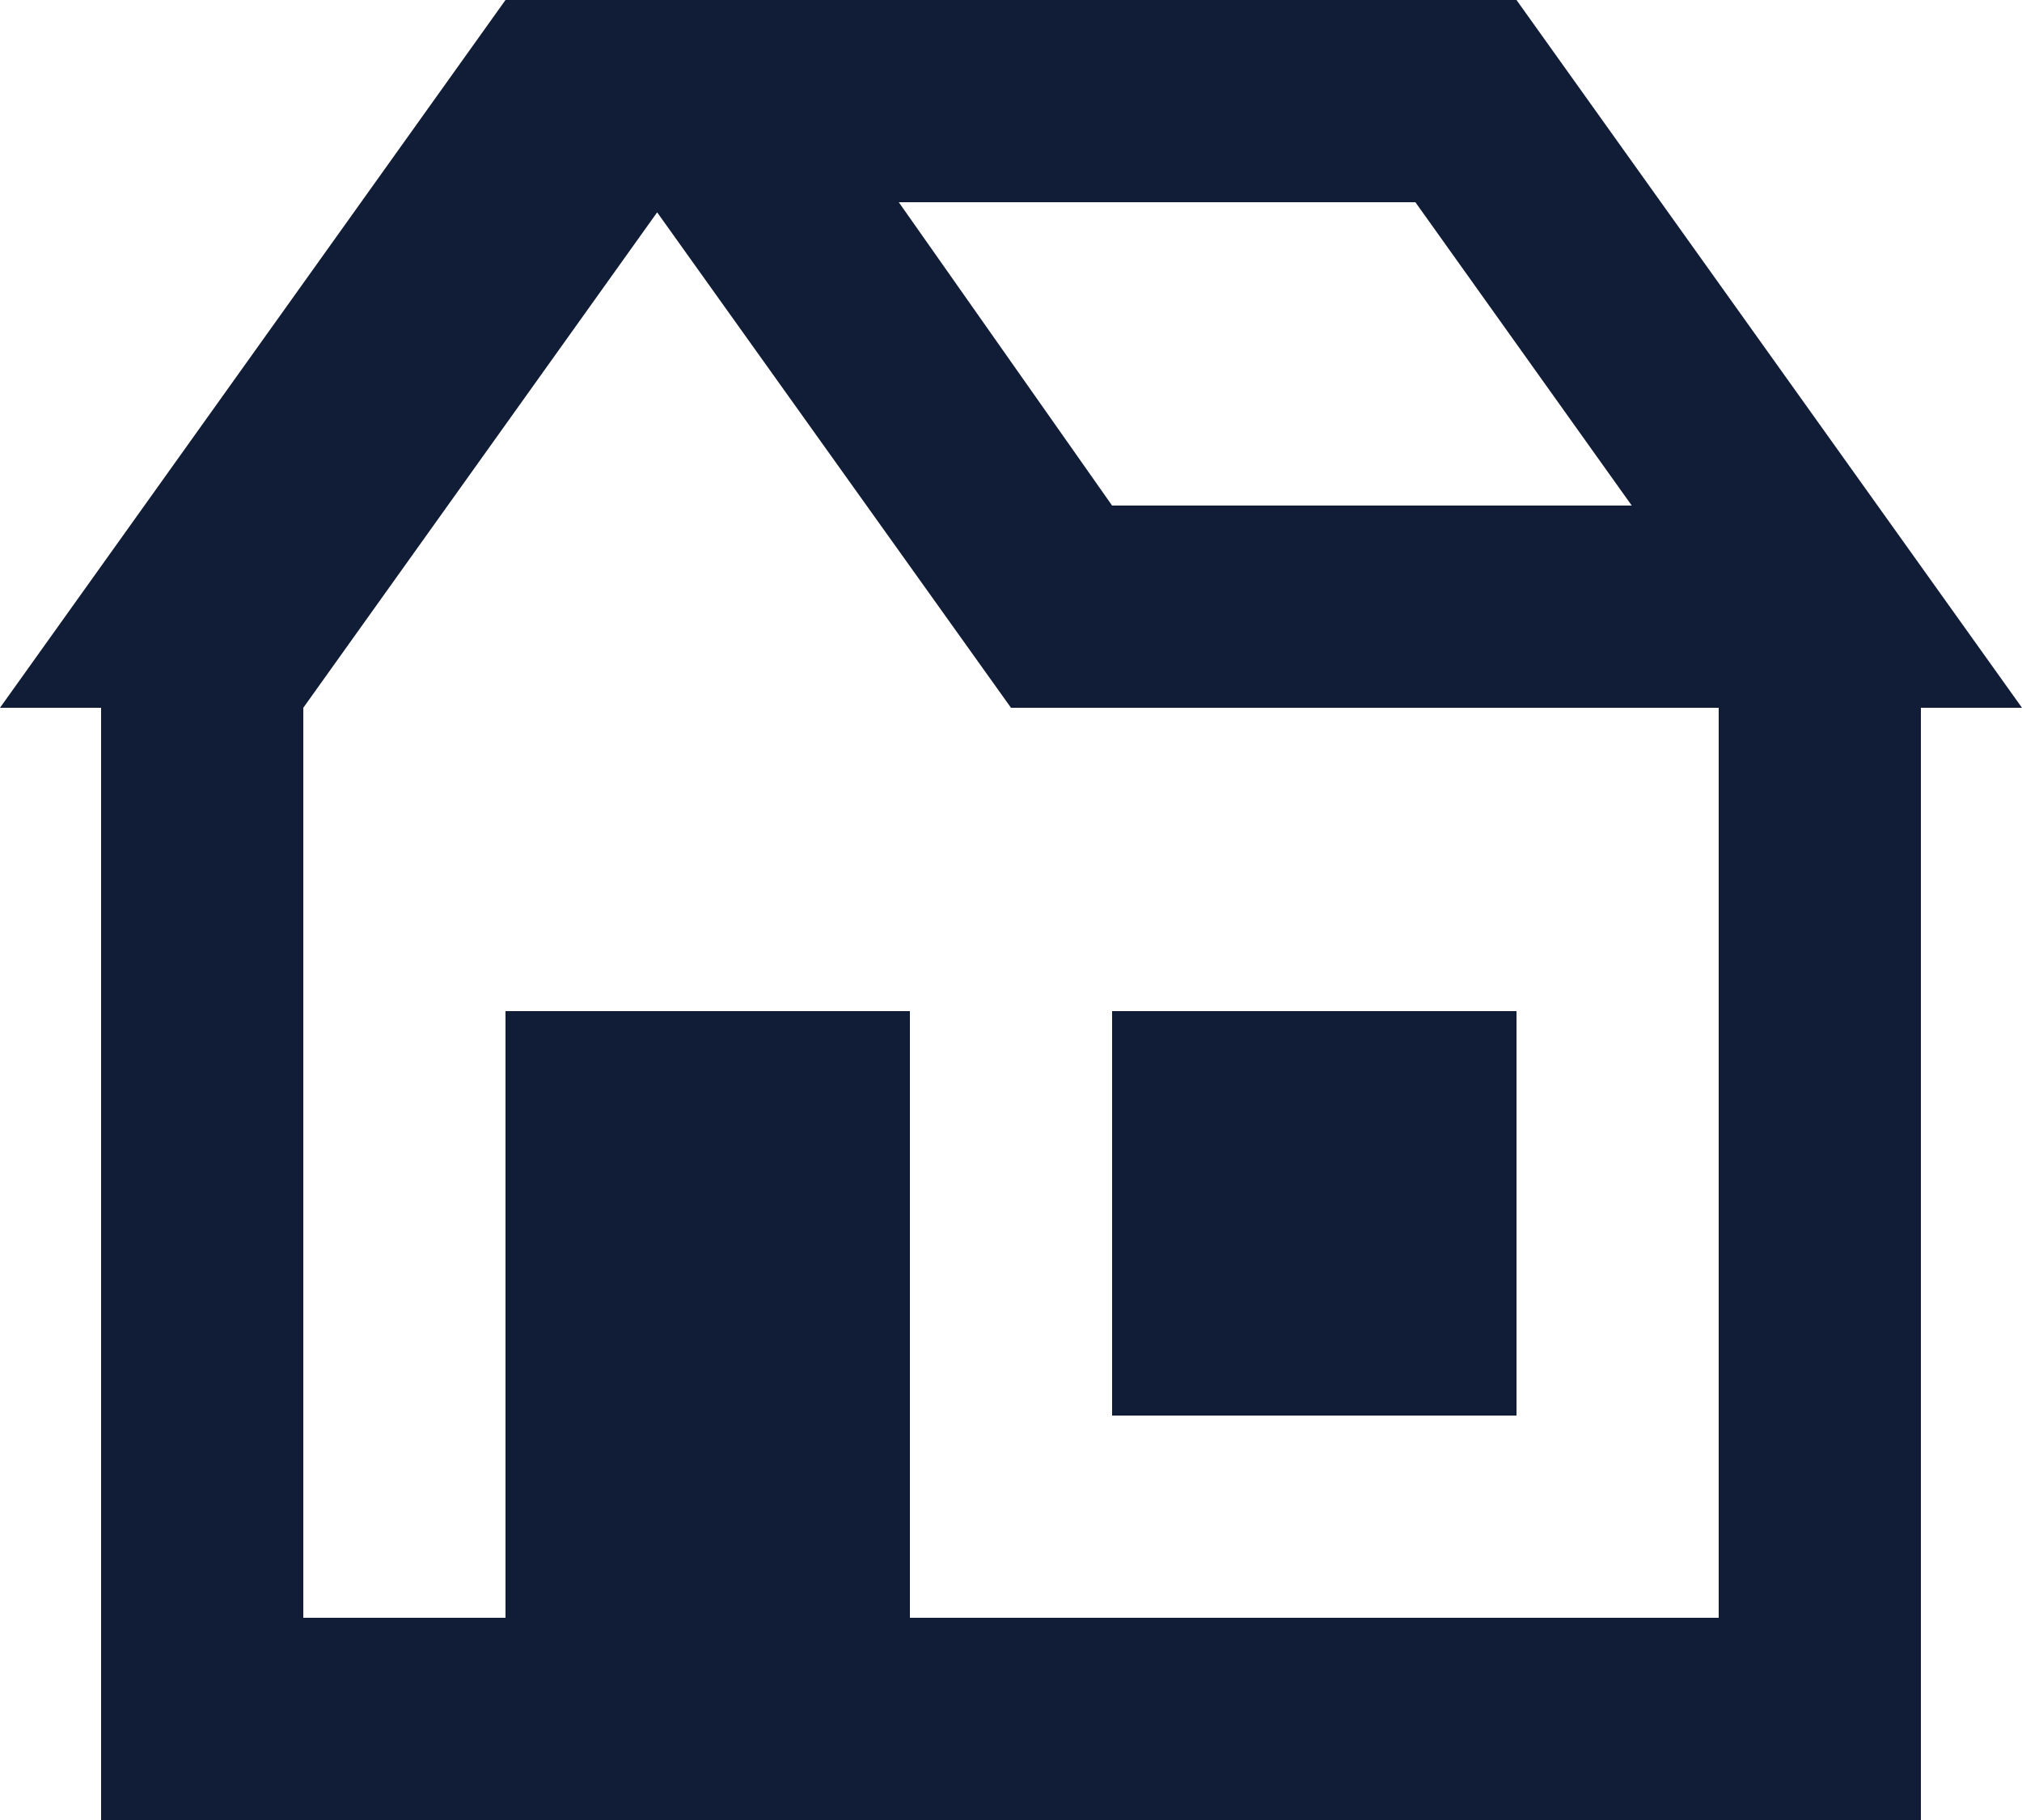 <svg xmlns="http://www.w3.org/2000/svg" viewBox="0 0 20 18"><defs><style>.cls-1{fill:#111C36;}</style></defs><g id="Calque_2" data-name="Calque 2"><g id="Calque_1-2" data-name="Calque 1"><path class="cls-1" d="M5,0,0,7H1V18H19V7h1L15,0ZM8.89,2H14l2.14,3H11ZM6.5,2.1,10,7h7v9H9V10H5v6H3V7ZM11,10v4h4V10Z"/></g></g></svg>